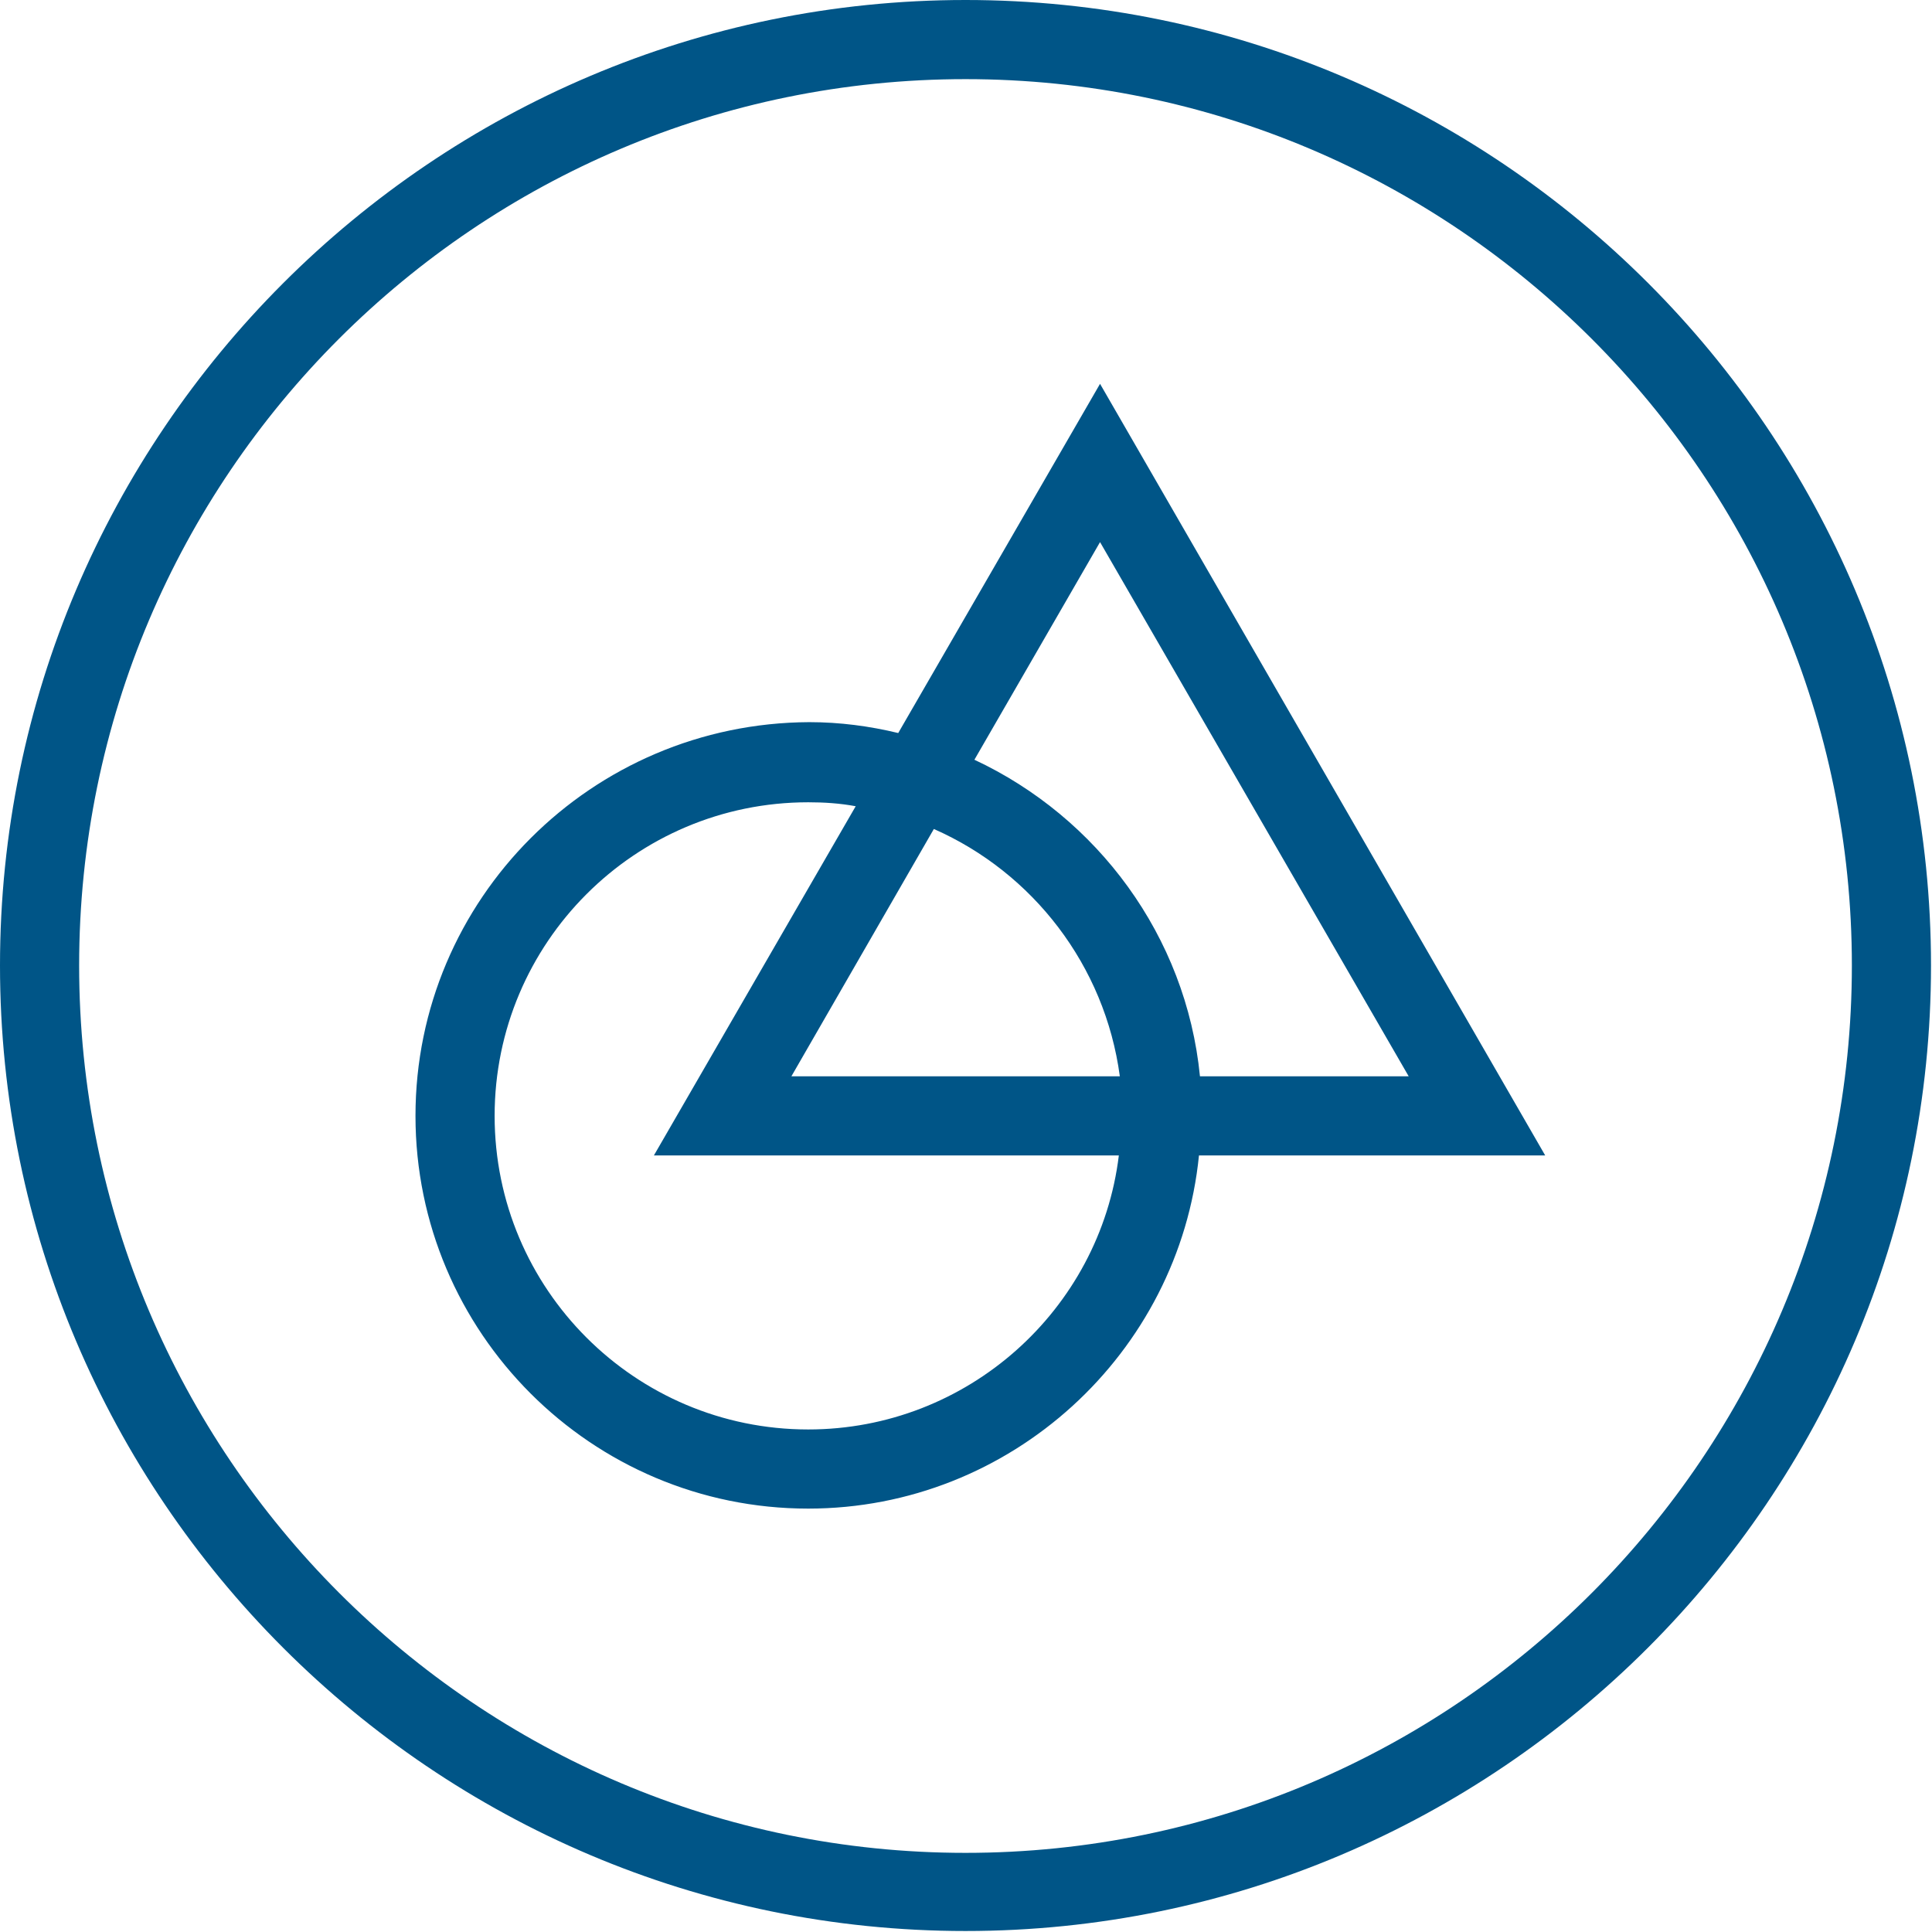 <?xml version="1.0" encoding="utf-8"?>
<!-- Generator: Adobe Illustrator 27.2.0, SVG Export Plug-In . SVG Version: 6.00 Build 0)  -->
<svg version="1.1" xmlns="http://www.w3.org/2000/svg" xmlns:xlink="http://www.w3.org/1999/xlink" x="0px" y="0px"
	 viewBox="0 0 195.3 195.3" style="enable-background:new 0 0 195.3 195.3;" xml:space="preserve">
<style type="text/css">
	.st0{fill:#005587;}
</style>
<g id="Ebene_1">
	<path class="st0" d="M97.6,0C43.8,0,0,43.8,0,97.6s43.8,97.6,97.6,97.6c53.8,0,97.6-43.8,97.6-97.6S151.5,0,97.6,0z M97.6,187.3
		C48.2,187.3,8,147.1,8,97.6S48.2,8,97.6,8c49.4,0,89.6,40.2,89.6,89.6S147.1,187.3,97.6,187.3z M111.2,38.8L90.8,74.1
		c-2.9-0.7-5.9-1.1-9-1.1C59.8,73.1,42,90.9,42,112.8s17.8,39.7,39.7,39.7c20.5,0,37.5-15.7,39.5-35.7h35L111.2,38.8z M111.2,54.8
		l31.2,54h-21.1c-1.4-14.2-10.4-26.2-22.8-32L111.2,54.8z M113.2,108.8H80l14.4-25C104.4,88.2,111.7,97.6,113.2,108.8z M81.7,144.5
		c-17.5,0-31.7-14.2-31.7-31.7s14.2-31.7,31.7-31.7c1.6,0,3.2,0.1,4.8,0.4l-20.4,35.3h47C111.2,132.4,97.8,144.5,81.7,144.5z"/>
</g>
<g id="Layer_1">
</g>
</svg>
